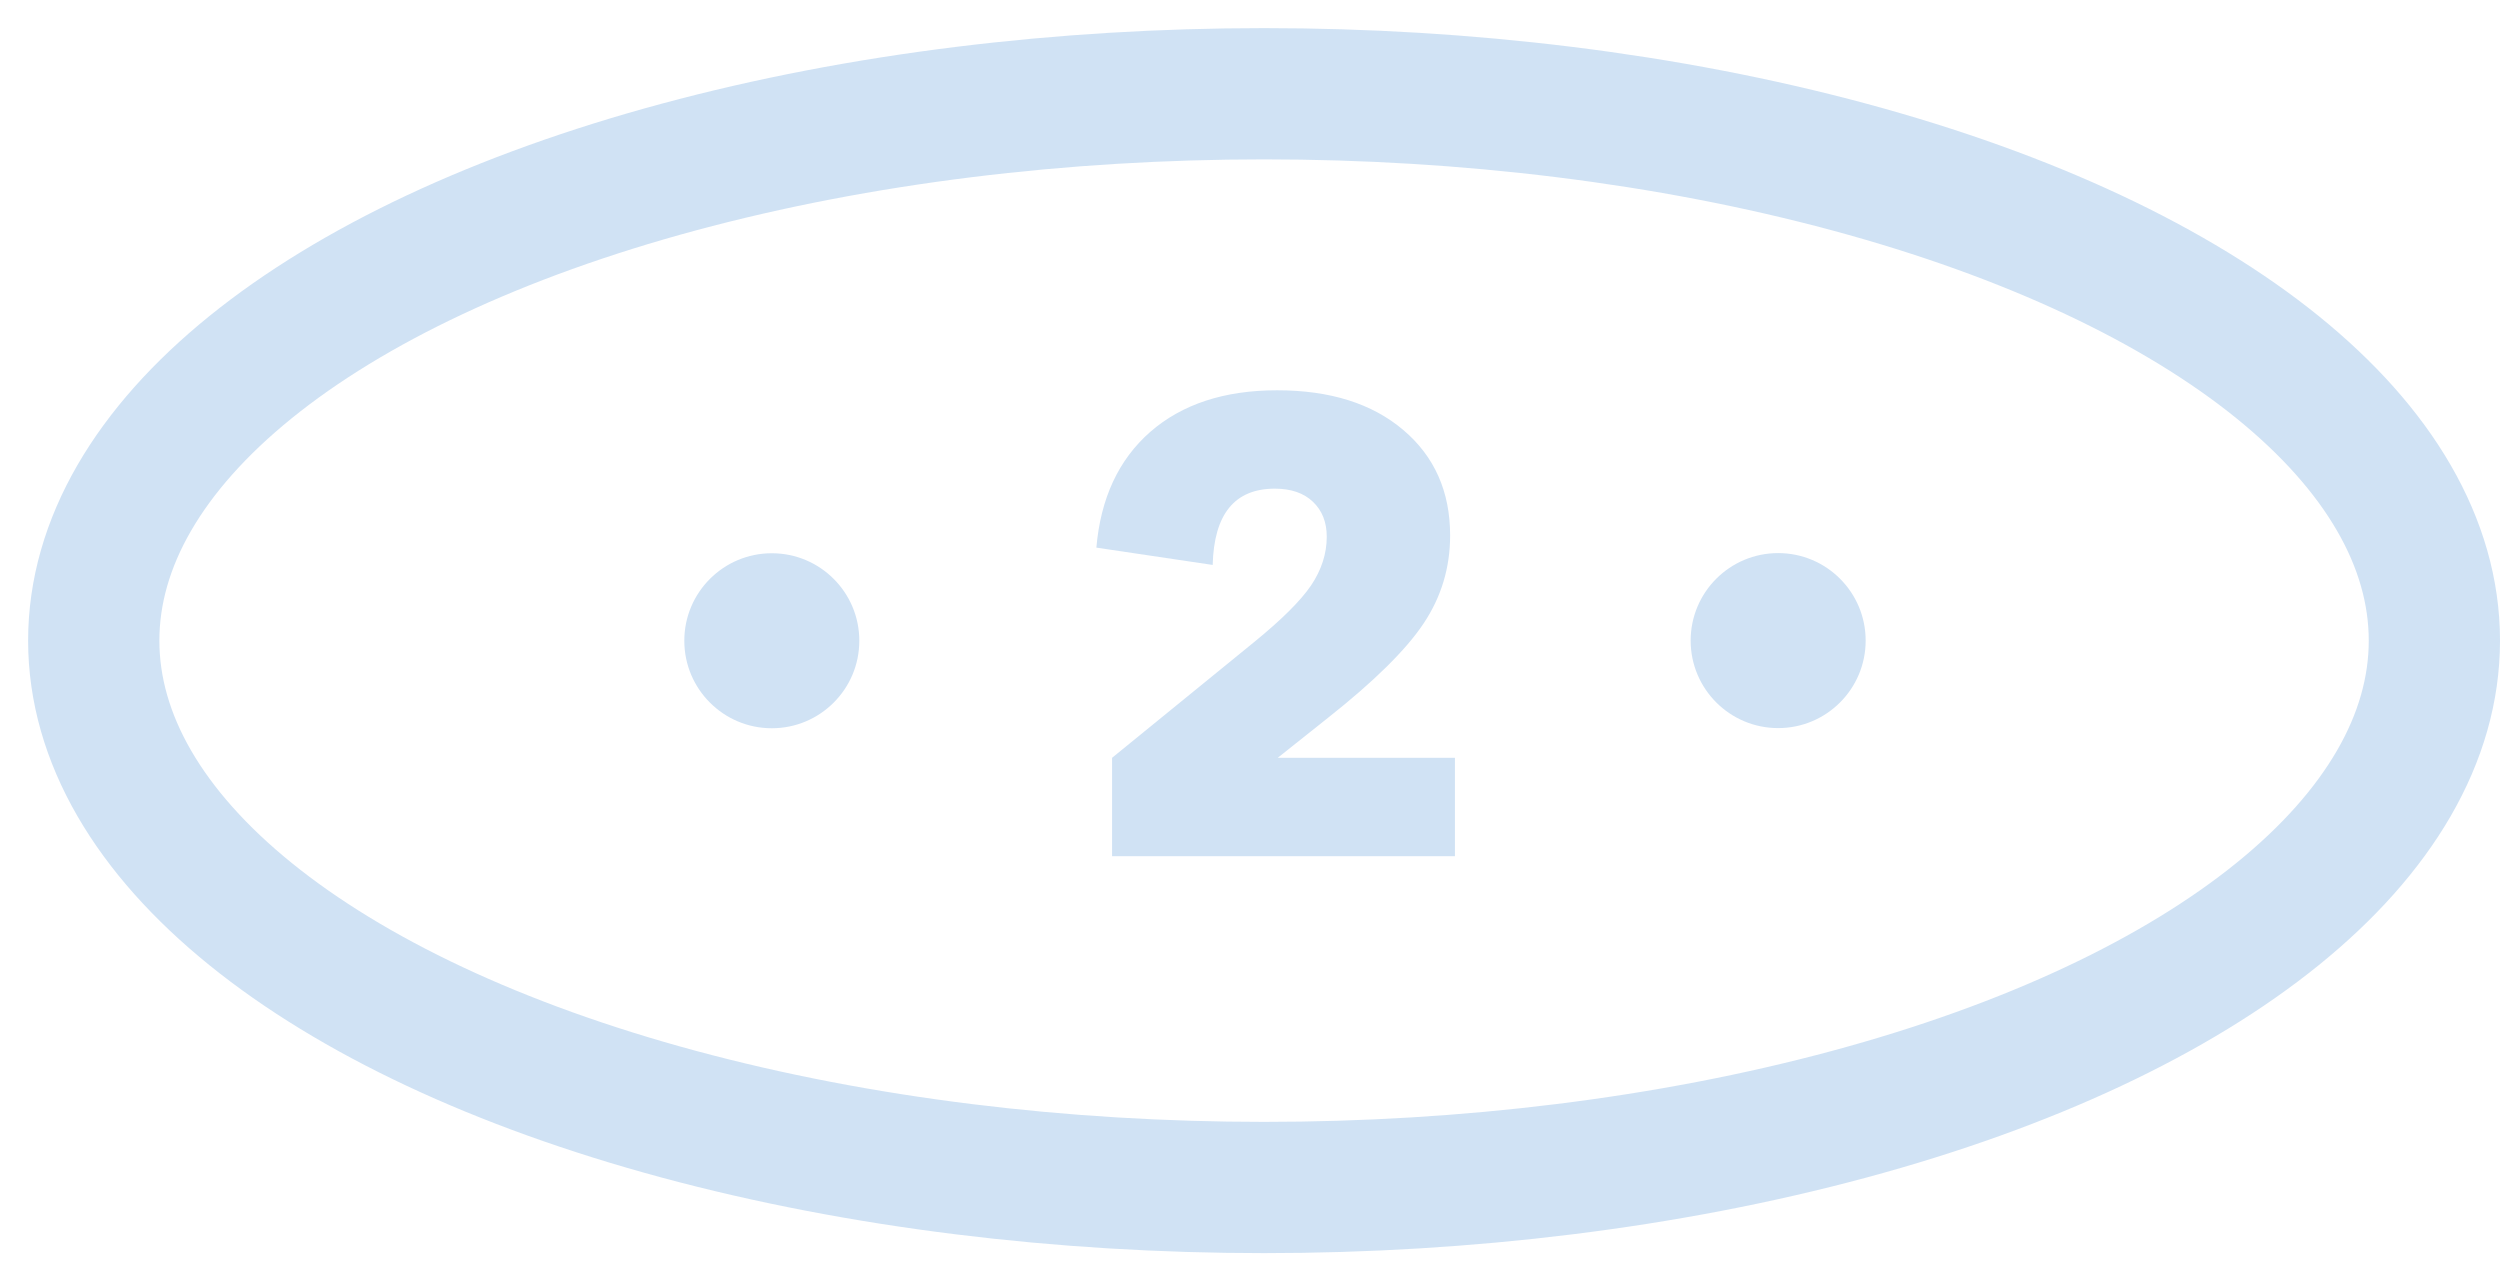 <?xml version="1.0" encoding="UTF-8"?> <svg xmlns="http://www.w3.org/2000/svg" width="80" height="41" viewBox="0 0 80 41" fill="none"><ellipse cx="40.45" cy="20.5" rx="37.45" ry="17.5" stroke="#D0E2F4" stroke-width="4.2"></ellipse><path d="M35.586 24.25L40.129 20.549C41.01 19.831 41.619 19.226 41.954 18.734C42.289 18.235 42.456 17.715 42.456 17.175C42.456 16.71 42.309 16.338 42.015 16.058C41.721 15.777 41.315 15.637 40.795 15.637C39.51 15.637 38.847 16.451 38.806 18.078L35.084 17.524C35.22 15.945 35.794 14.711 36.806 13.822C37.825 12.934 39.178 12.489 40.867 12.489C42.562 12.489 43.909 12.913 44.907 13.761C45.905 14.608 46.404 15.733 46.404 17.134C46.404 18.166 46.12 19.106 45.553 19.954C44.992 20.795 43.974 21.8 42.497 22.969L40.887 24.25H46.558V27.398H35.586V24.25Z" fill="#D0E2F4"></path><circle cx="24.698" cy="20.504" r="2.8" fill="#D0E2F4"></circle><circle cx="56.901" cy="20.499" r="2.8" fill="#D0E2F4"></circle></svg> 